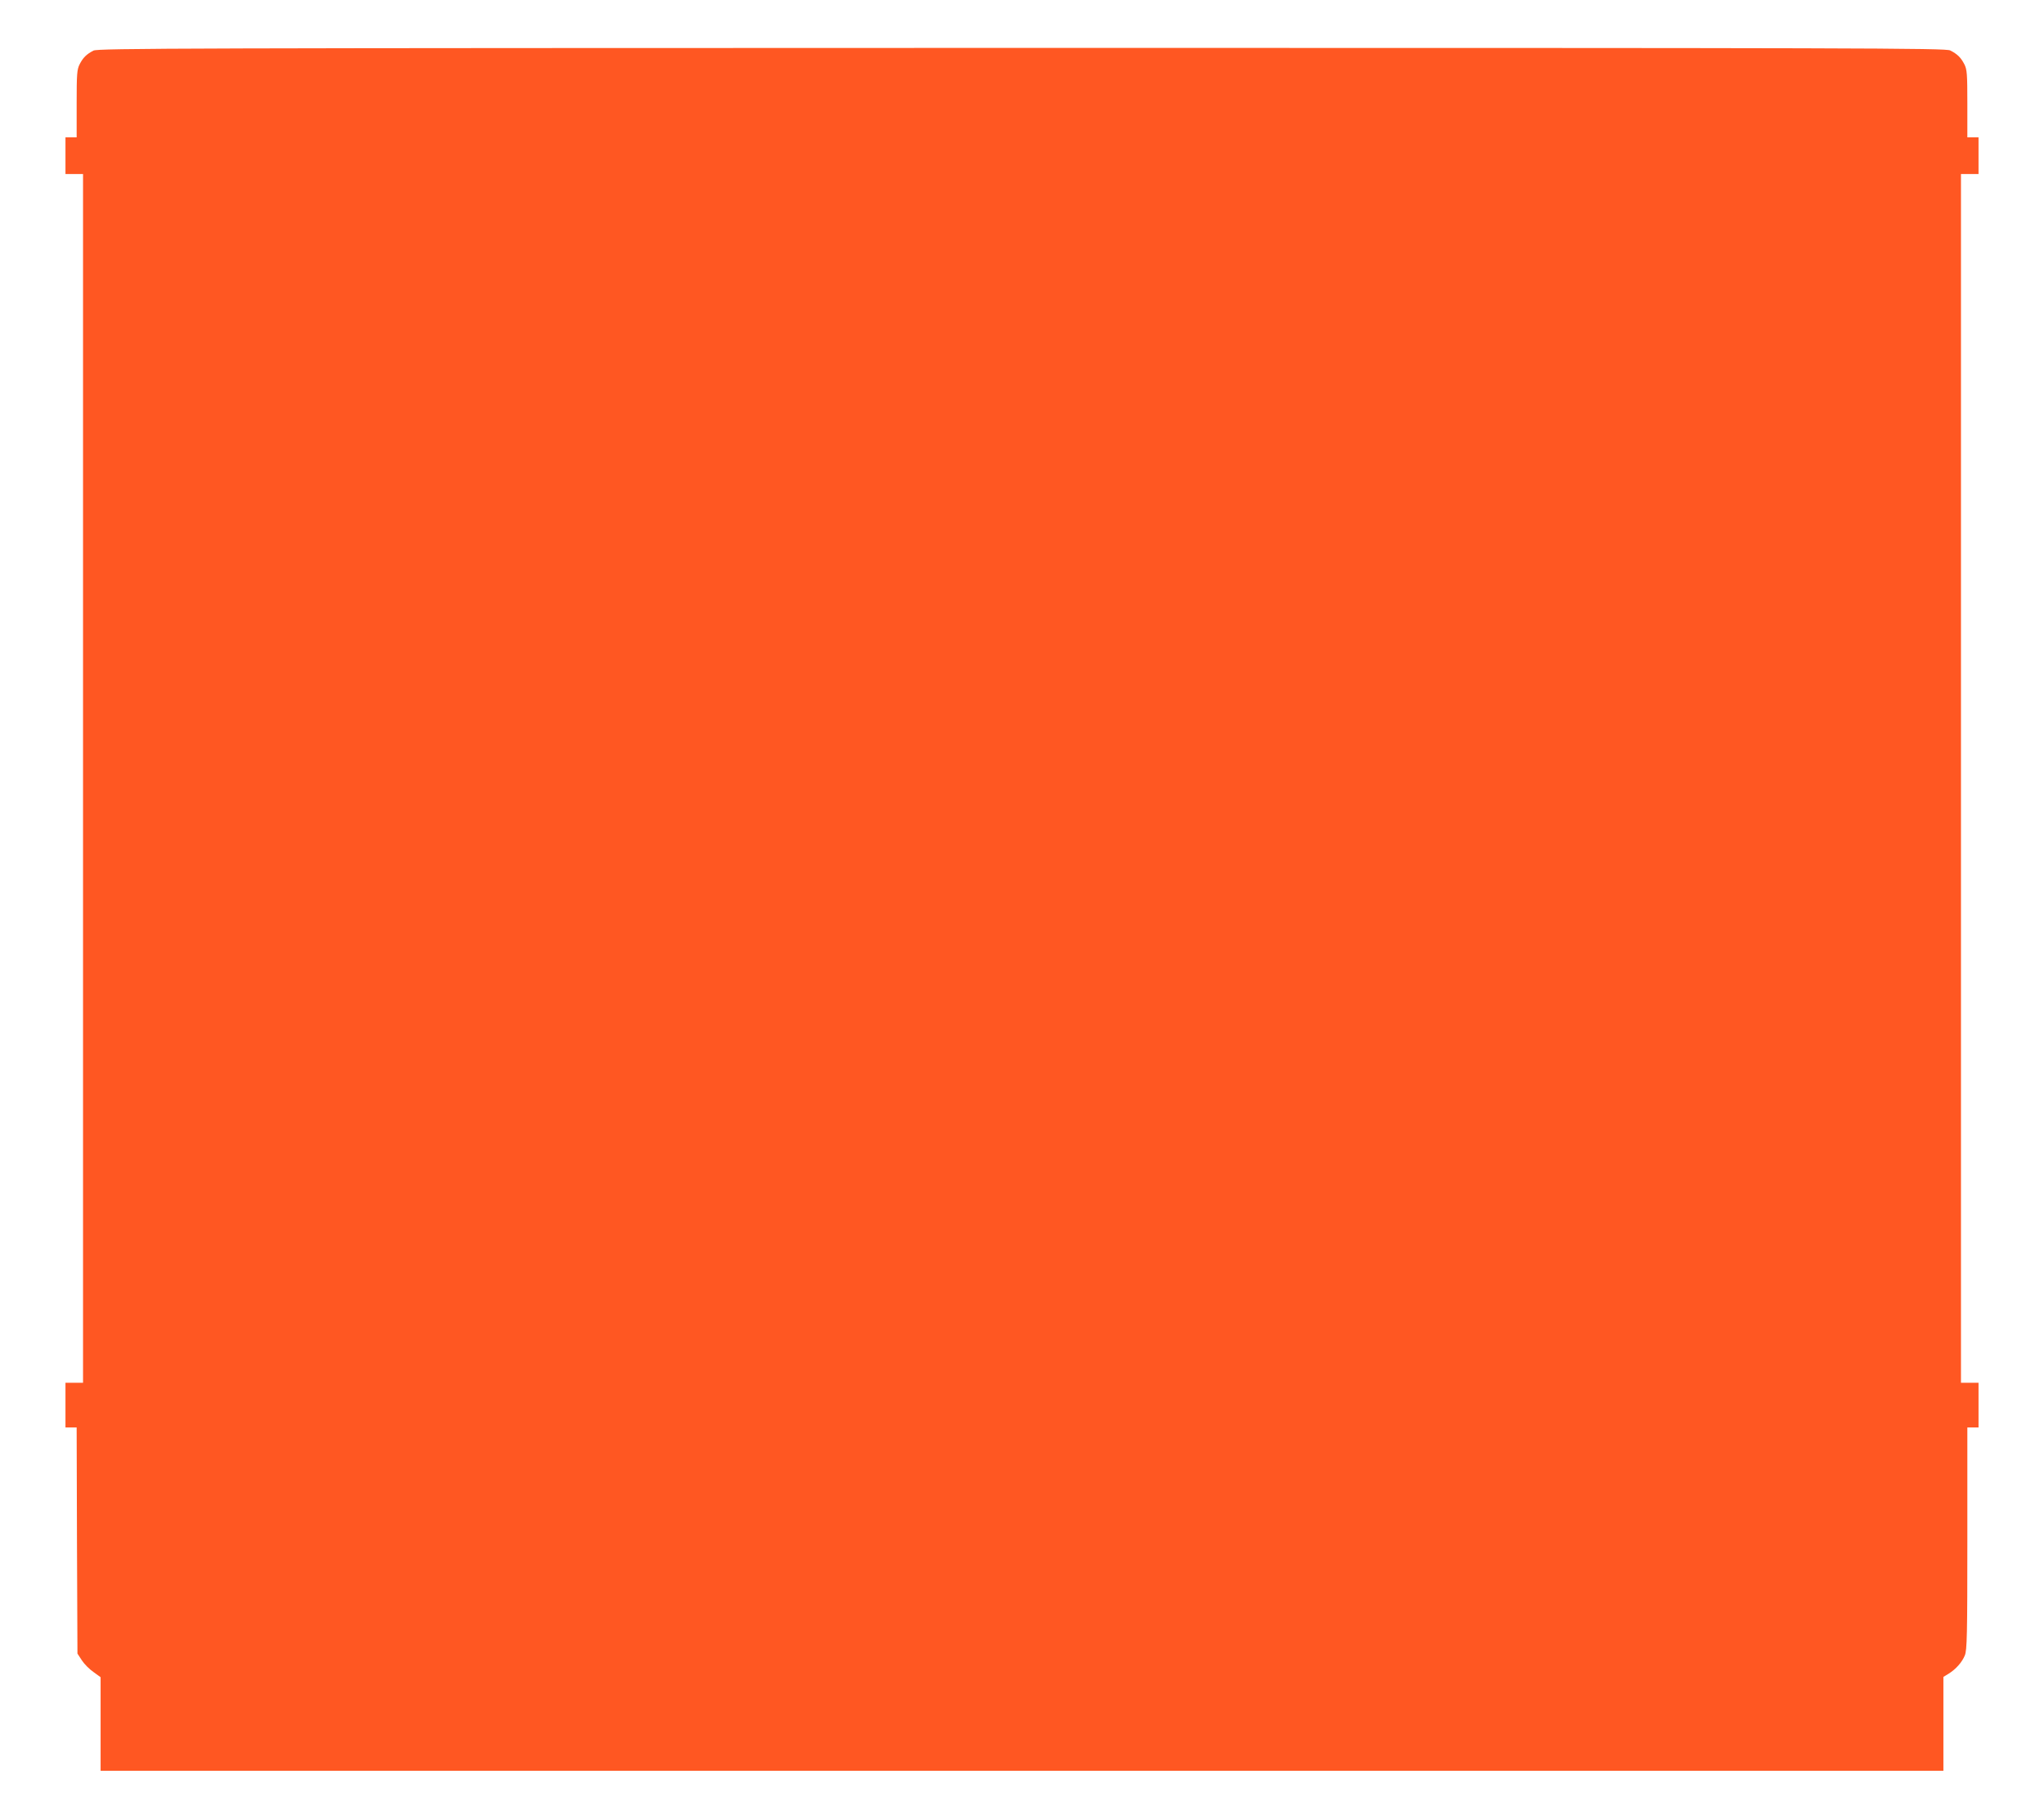 <?xml version="1.0" standalone="no"?>
<!DOCTYPE svg PUBLIC "-//W3C//DTD SVG 20010904//EN"
 "http://www.w3.org/TR/2001/REC-SVG-20010904/DTD/svg10.dtd">
<svg version="1.0" xmlns="http://www.w3.org/2000/svg"
 width="1280pt" height="1139pt" viewBox="0 0 1280 1139"
 preserveAspectRatio="xMidYMid meet">
<g transform="translate(0,1139) scale(0.1,-0.1)"
fill="#ff5722" stroke="none">
<path d="M585 11073 c-44 -23 -65 -44 -86 -85 -17 -33 -19 -61 -19 -248 l0
-210 -35 0 -35 0 0 -115 0 -115 55 0 55 0 0 -3785 0 -3785 -55 0 -55 0 0 -140
0 -140 35 0 35 0 2 -708 3 -708 28 -43 c15 -23 48 -56 73 -73 l44 -32 0 -293
0 -293 5770 0 5770 0 0 294 0 294 33 20 c46 29 83 71 101 114 14 33 16 127 16
733 l0 695 35 0 35 0 0 140 0 140 -55 0 -55 0 0 3785 0 3785 55 0 55 0 0 115
0 115 -35 0 -35 0 0 210 c0 187 -2 215 -19 248 -22 42 -43 63 -88 86 -29 15
-503 16 -5815 16 -5259 -1 -5786 -2 -5813 -17z"/>
</g>
</svg>
